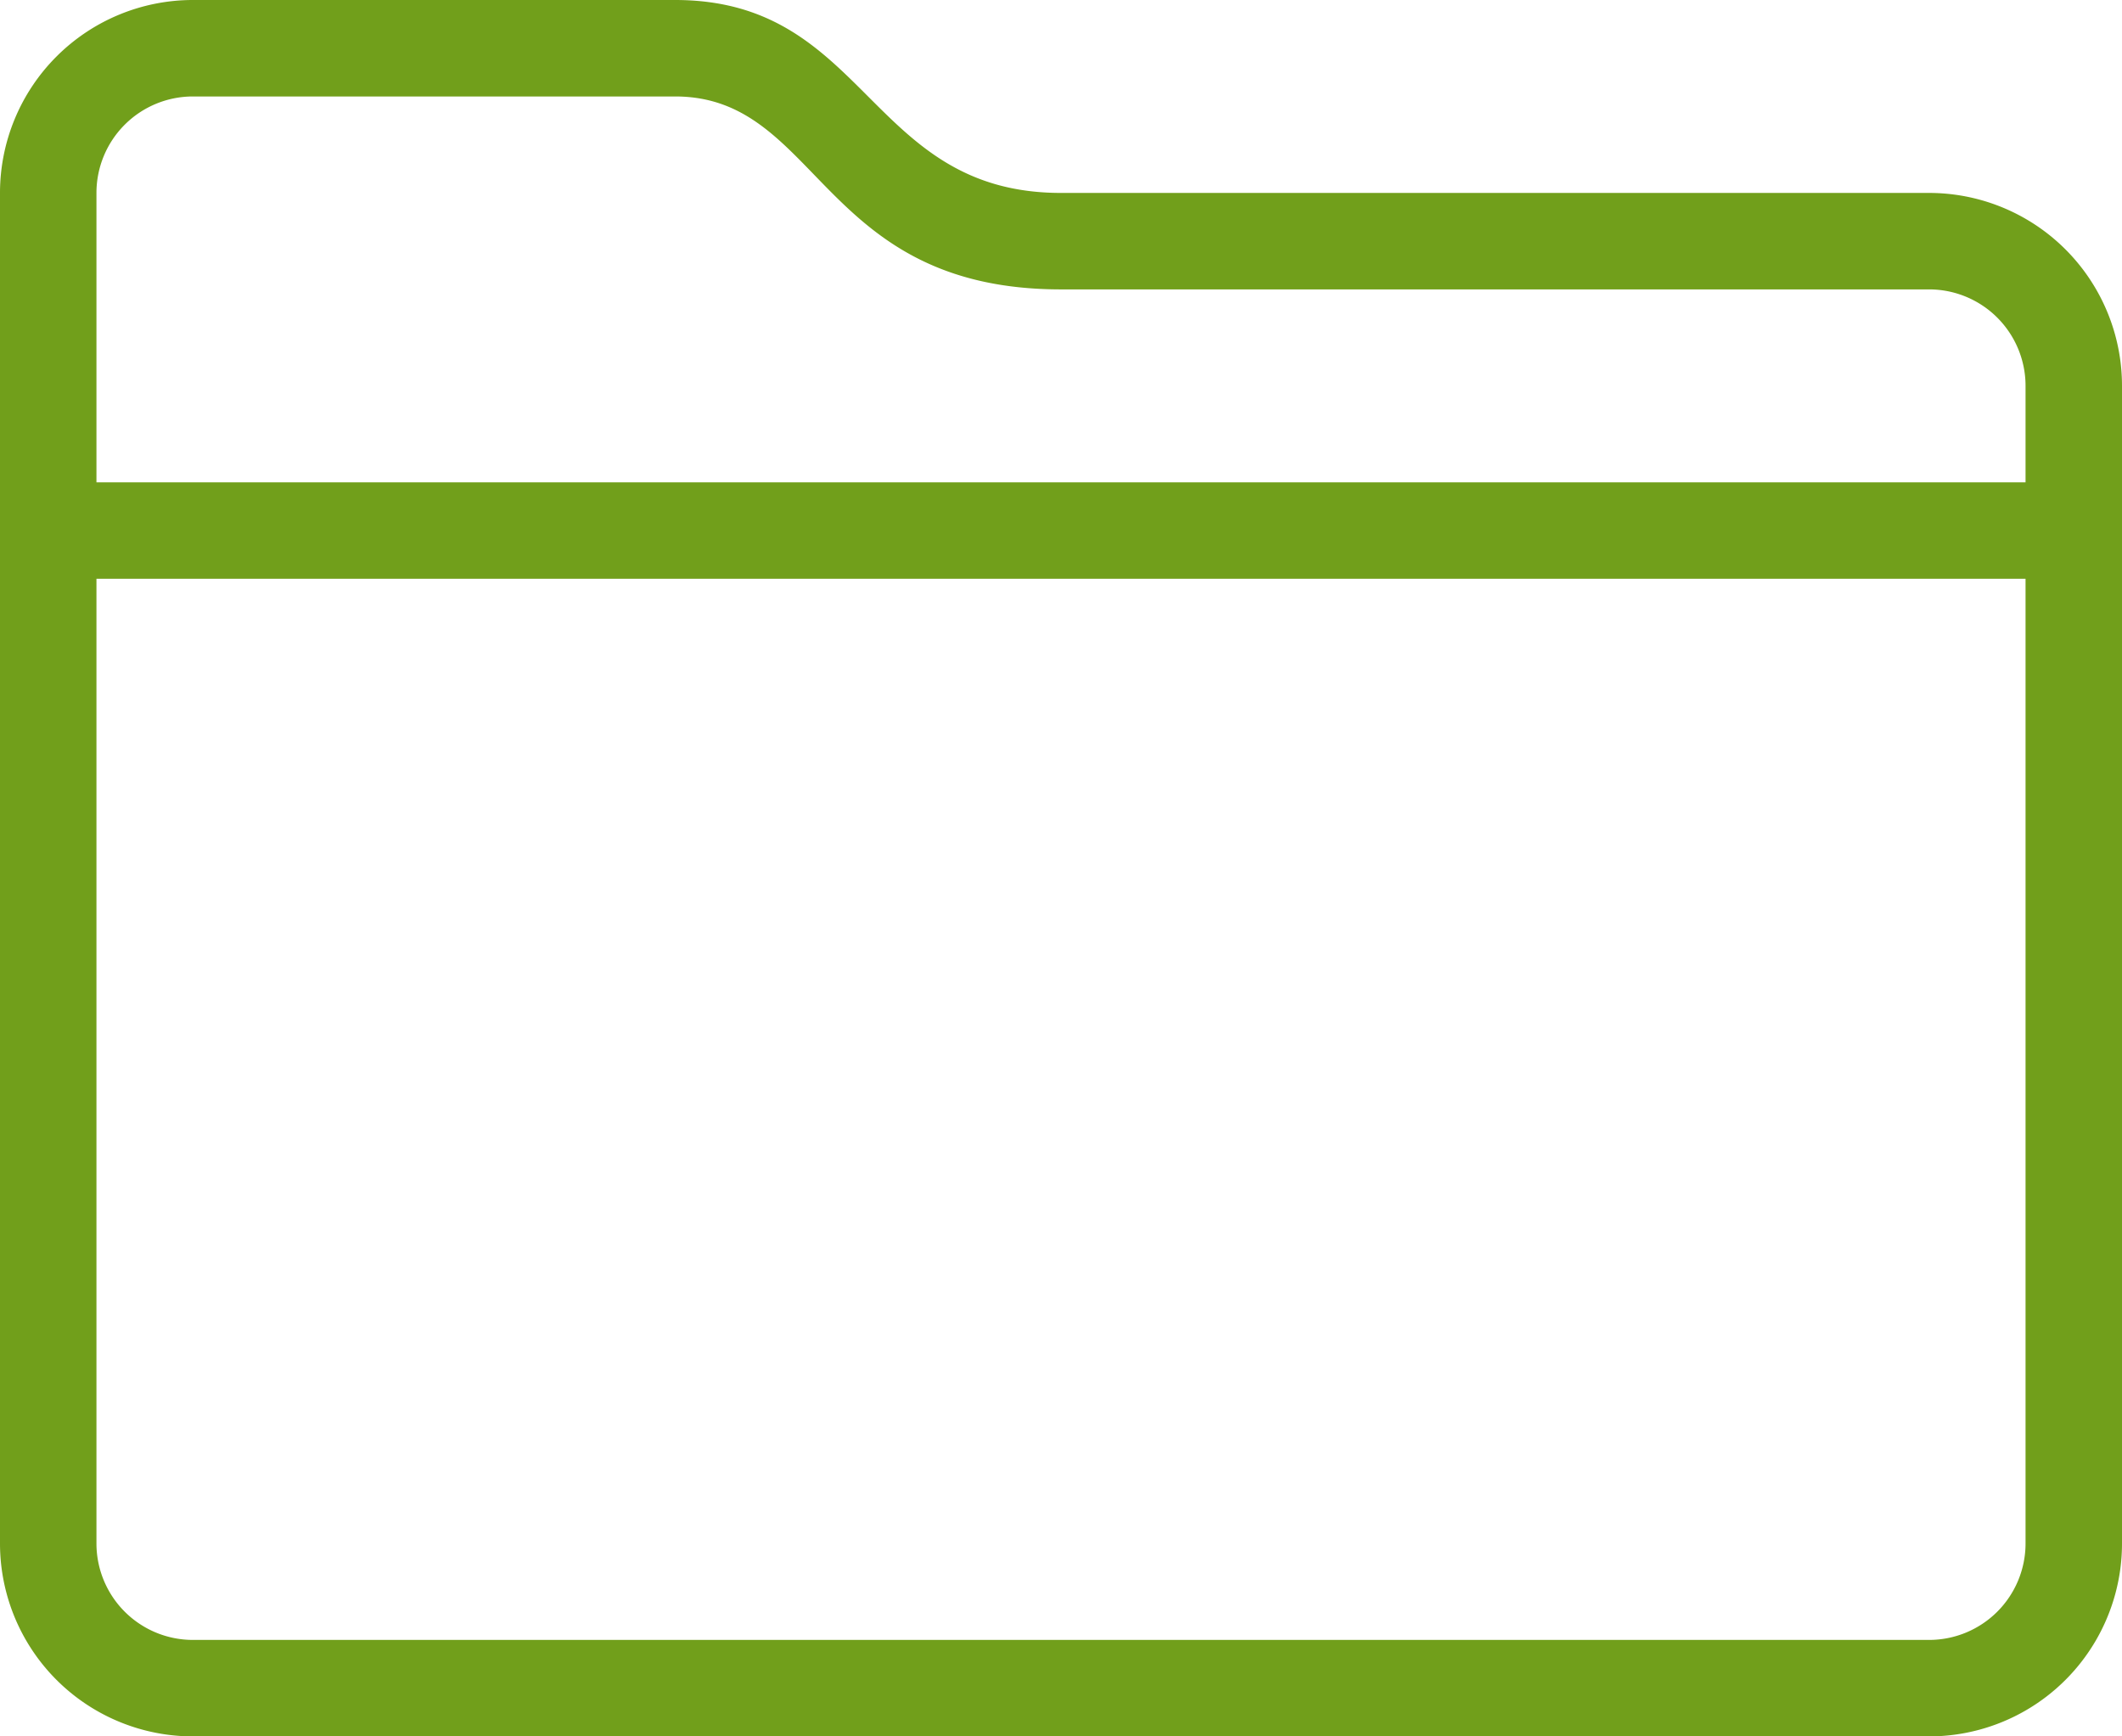 <svg xmlns="http://www.w3.org/2000/svg" width="44" height="36" viewBox="0 0 44 36"><title>fancyicon_folder</title><path d="M40,8H22c-4,0-4-4-8-4H4A4,4,0,0,0,0,8V36a4,4,0,0,0,4,4H40a4,4,0,0,0,4-4V12A4,4,0,0,0,40,8Zm2,28a2,2,0,0,1-2,2H4a2,2,0,0,1-2-2V16H42Zm0-22H2V8A2,2,0,0,1,4,6H14c3,0,3,4,8,4H40a2,2,0,0,1,2,2Z" transform="translate(0 -4)" fill="#719f1b"/></svg>